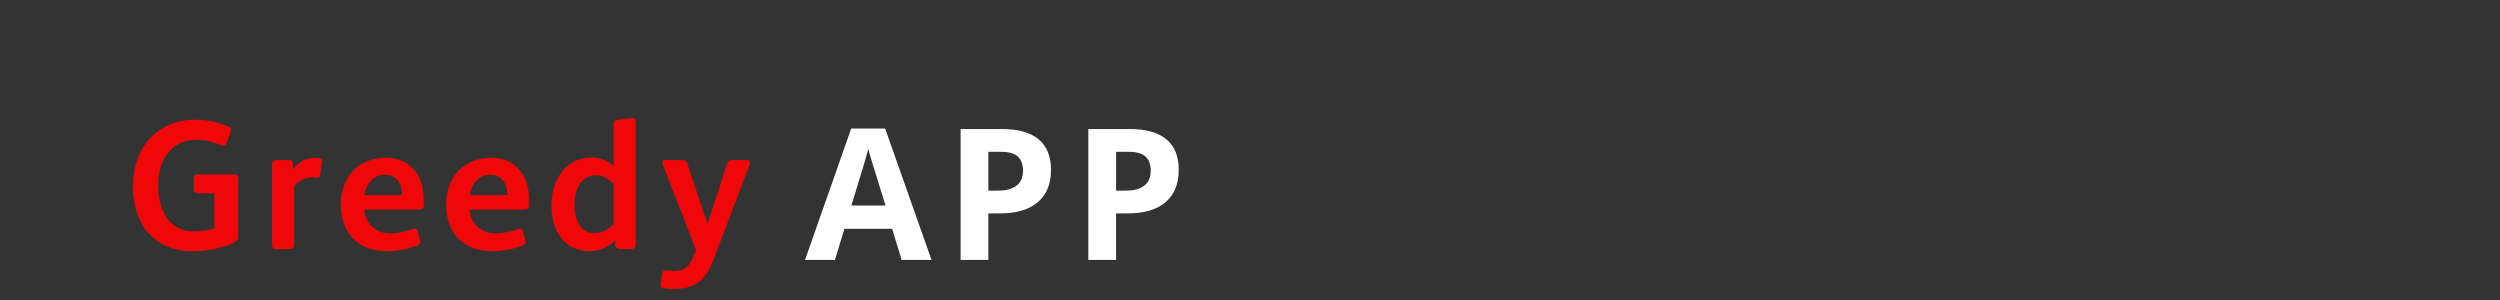 <?xml version="1.0"?>
<svg version="1.1" xmlns="http://www.w3.org/2000/svg" width="300" height="36" style="border: dashed 2px #aaa"><rect width="100%" height="100%" fill="#333333" stroke="none"/><path fill="#f00707" d="M28.574,28.296c0,0.44-0.11,0.616-0.528,0.836c-1.21,0.616-3.256,1.012-4.928,1.012c-4.576,0-7.172-3.168-7.172-7.832c0-4.598,2.97-7.942,7.458-7.942c1.408,0,2.706,0.242,4.026,0.836c0.242,0.11,0.308,0.242,0.308,0.396c0,0.088-0.044,0.176-0.066,0.264l-0.506,1.32c-0.088,0.22-0.176,0.308-0.33,0.308c-0.088,0-0.198-0.044-0.308-0.088c-0.726-0.308-1.98-0.638-2.992-0.638c-1.188,0-2.332,0.44-3.102,1.254c-0.924,0.968-1.452,2.398-1.452,4.202c0,3.41,1.606,5.544,4.246,5.544c0.902,0,1.892-0.132,2.486-0.374l0-4.202l-1.958,0c-0.308,0-0.484-0.11-0.484-0.484l0-1.342c0-0.352,0.176-0.44,0.506-0.44l4.268,0c0.374,0,0.528,0.11,0.528,0.506l0,6.864z M38.661,19.298c0,0.066,0,0.132-0.022,0.198l-0.242,1.562c-0.022,0.198-0.132,0.286-0.308,0.286l-0.088,0c-0.176-0.044-0.396-0.066-0.594-0.066c-0.748,0-1.562,0.396-2.112,1.056l0,6.996c0,0.352-0.154,0.55-0.528,0.55l-1.606,0c-0.352,0-0.528-0.176-0.528-0.55l0-6.864l0-2.706c0-0.44,0.22-0.55,0.55-0.55l1.408,0c0.352,0,0.55,0.11,0.55,0.418l0.022,0.704c0.682-0.858,1.43-1.408,2.662-1.408c0.176,0,0.418,0.044,0.616,0.088c0.154,0.044,0.22,0.11,0.22,0.286z M50.86,24.512c0,0.528-0.176,0.638-0.726,0.638l-6.446,0c0.176,1.694,1.408,2.86,3.146,2.86c0.924,0,1.892-0.22,2.706-0.528c0.088-0.022,0.154-0.066,0.242-0.066c0.154,0,0.264,0.088,0.308,0.264l0.308,1.122c0.022,0.11,0.044,0.198,0.044,0.264c0,0.154-0.088,0.264-0.352,0.374c-1.078,0.484-2.552,0.704-3.696,0.704c-3.454,0-5.5-2.2-5.5-5.632c0-3.3,2.178-5.588,5.456-5.588c1.342,0,2.442,0.506,3.212,1.32c1.012,1.056,1.298,2.442,1.298,3.938l0,0.33z M48.242,23.412l0-0.242c-0.044-1.144-0.704-2.2-2.046-2.2c-1.43,0-2.288,1.144-2.464,2.442l4.51,0z M63.499,24.512c0,0.528-0.176,0.638-0.726,0.638l-6.446,0c0.176,1.694,1.408,2.86,3.146,2.86c0.924,0,1.892-0.22,2.706-0.528c0.088-0.022,0.154-0.066,0.242-0.066c0.154,0,0.264,0.088,0.308,0.264l0.308,1.122c0.022,0.11,0.044,0.198,0.044,0.264c0,0.154-0.088,0.264-0.352,0.374c-1.078,0.484-2.552,0.704-3.696,0.704c-3.454,0-5.5-2.2-5.5-5.632c0-3.3,2.178-5.588,5.456-5.588c1.342,0,2.442,0.506,3.212,1.32c1.012,1.056,1.298,2.442,1.298,3.938l0,0.33z M60.881,23.412l0-0.242c-0.044-1.144-0.704-2.2-2.046-2.2c-1.43,0-2.288,1.144-2.464,2.442l4.51,0z M76.292,29.33c0,0.374-0.22,0.55-0.484,0.55l-1.43,0c-0.352,0-0.506-0.176-0.528-0.44l-0.044-0.594c-0.616,0.704-1.848,1.298-2.992,1.298c-3.19,0-4.642-2.53-4.642-5.478c0-3.08,1.716-5.764,4.818-5.764c0.99,0,2.024,0.396,2.64,1.034l0-4.95c0-0.396,0.11-0.55,0.462-0.594l1.628-0.22c0.022,0,0.198-0.022,0.22-0.022c0.264,0,0.352,0.11,0.352,0.44l0,14.74z M73.63,26.888l0-4.774c-0.44-0.594-1.276-1.078-2.112-1.078c-1.782,0-2.574,1.672-2.574,3.476s0.66,3.476,2.442,3.476c0.814,0,1.804-0.55,2.244-1.1z M90.009,19.518c0,0.066-0.022,0.132-0.044,0.22l-4.334,11.396c-0.99,2.618-2.222,3.542-4.862,3.542c-0.418,0-0.792-0.022-1.166-0.11c-0.242-0.044-0.33-0.176-0.33-0.374c0-0.066,0.022-0.11,0.022-0.198l0.154-1.144c0.044-0.286,0.154-0.396,0.396-0.396l0.132,0c0.264,0.022,0.528,0.066,0.748,0.066c1.364,0,1.936-0.484,2.376-1.518l0.418-0.99l-4.004-10.318c-0.022-0.066-0.044-0.11-0.044-0.176c0-0.176,0.132-0.308,0.33-0.308l2.112,0c0.308,0,0.462,0.154,0.55,0.374l2.442,7.282l2.31-7.15c0.11-0.352,0.286-0.506,0.66-0.506l1.782,0c0.22,0,0.352,0.132,0.352,0.308z"/><path fill="#ffffff" d="M108.195,31.191l-1.139-3.738l-5.726,0l-1.139,3.738l-3.588,0l5.543-15.77l4.071,0l5.564,15.77l-3.588,0z M106.261,24.66q-1.579-5.081-1.778-5.747t-0.285-1.053q-0.354,1.375-2.03,6.8l4.093,0z M118.602,22.877l1.096,0q1.536,0,2.299-0.607t0.763-1.767q0-1.171-0.639-1.729t-2.003-0.559l-1.515,0l0,4.662z M126.121,20.385q0,2.535-1.584,3.878t-4.506,1.343l-1.429,0l0,5.586l-3.33,0l0-15.705l5.017,0q2.857,0,4.345,1.23t1.488,3.668z M133.928,22.877l1.096,0q1.536,0,2.299-0.607t0.763-1.767q0-1.171-0.639-1.729t-2.003-0.559l-1.515,0l0,4.662z M141.448,20.385q0,2.535-1.584,3.878t-4.506,1.343l-1.429,0l0,5.586l-3.33,0l0-15.705l5.017,0q2.857,0,4.345,1.23t1.488,3.668z"/></svg>
